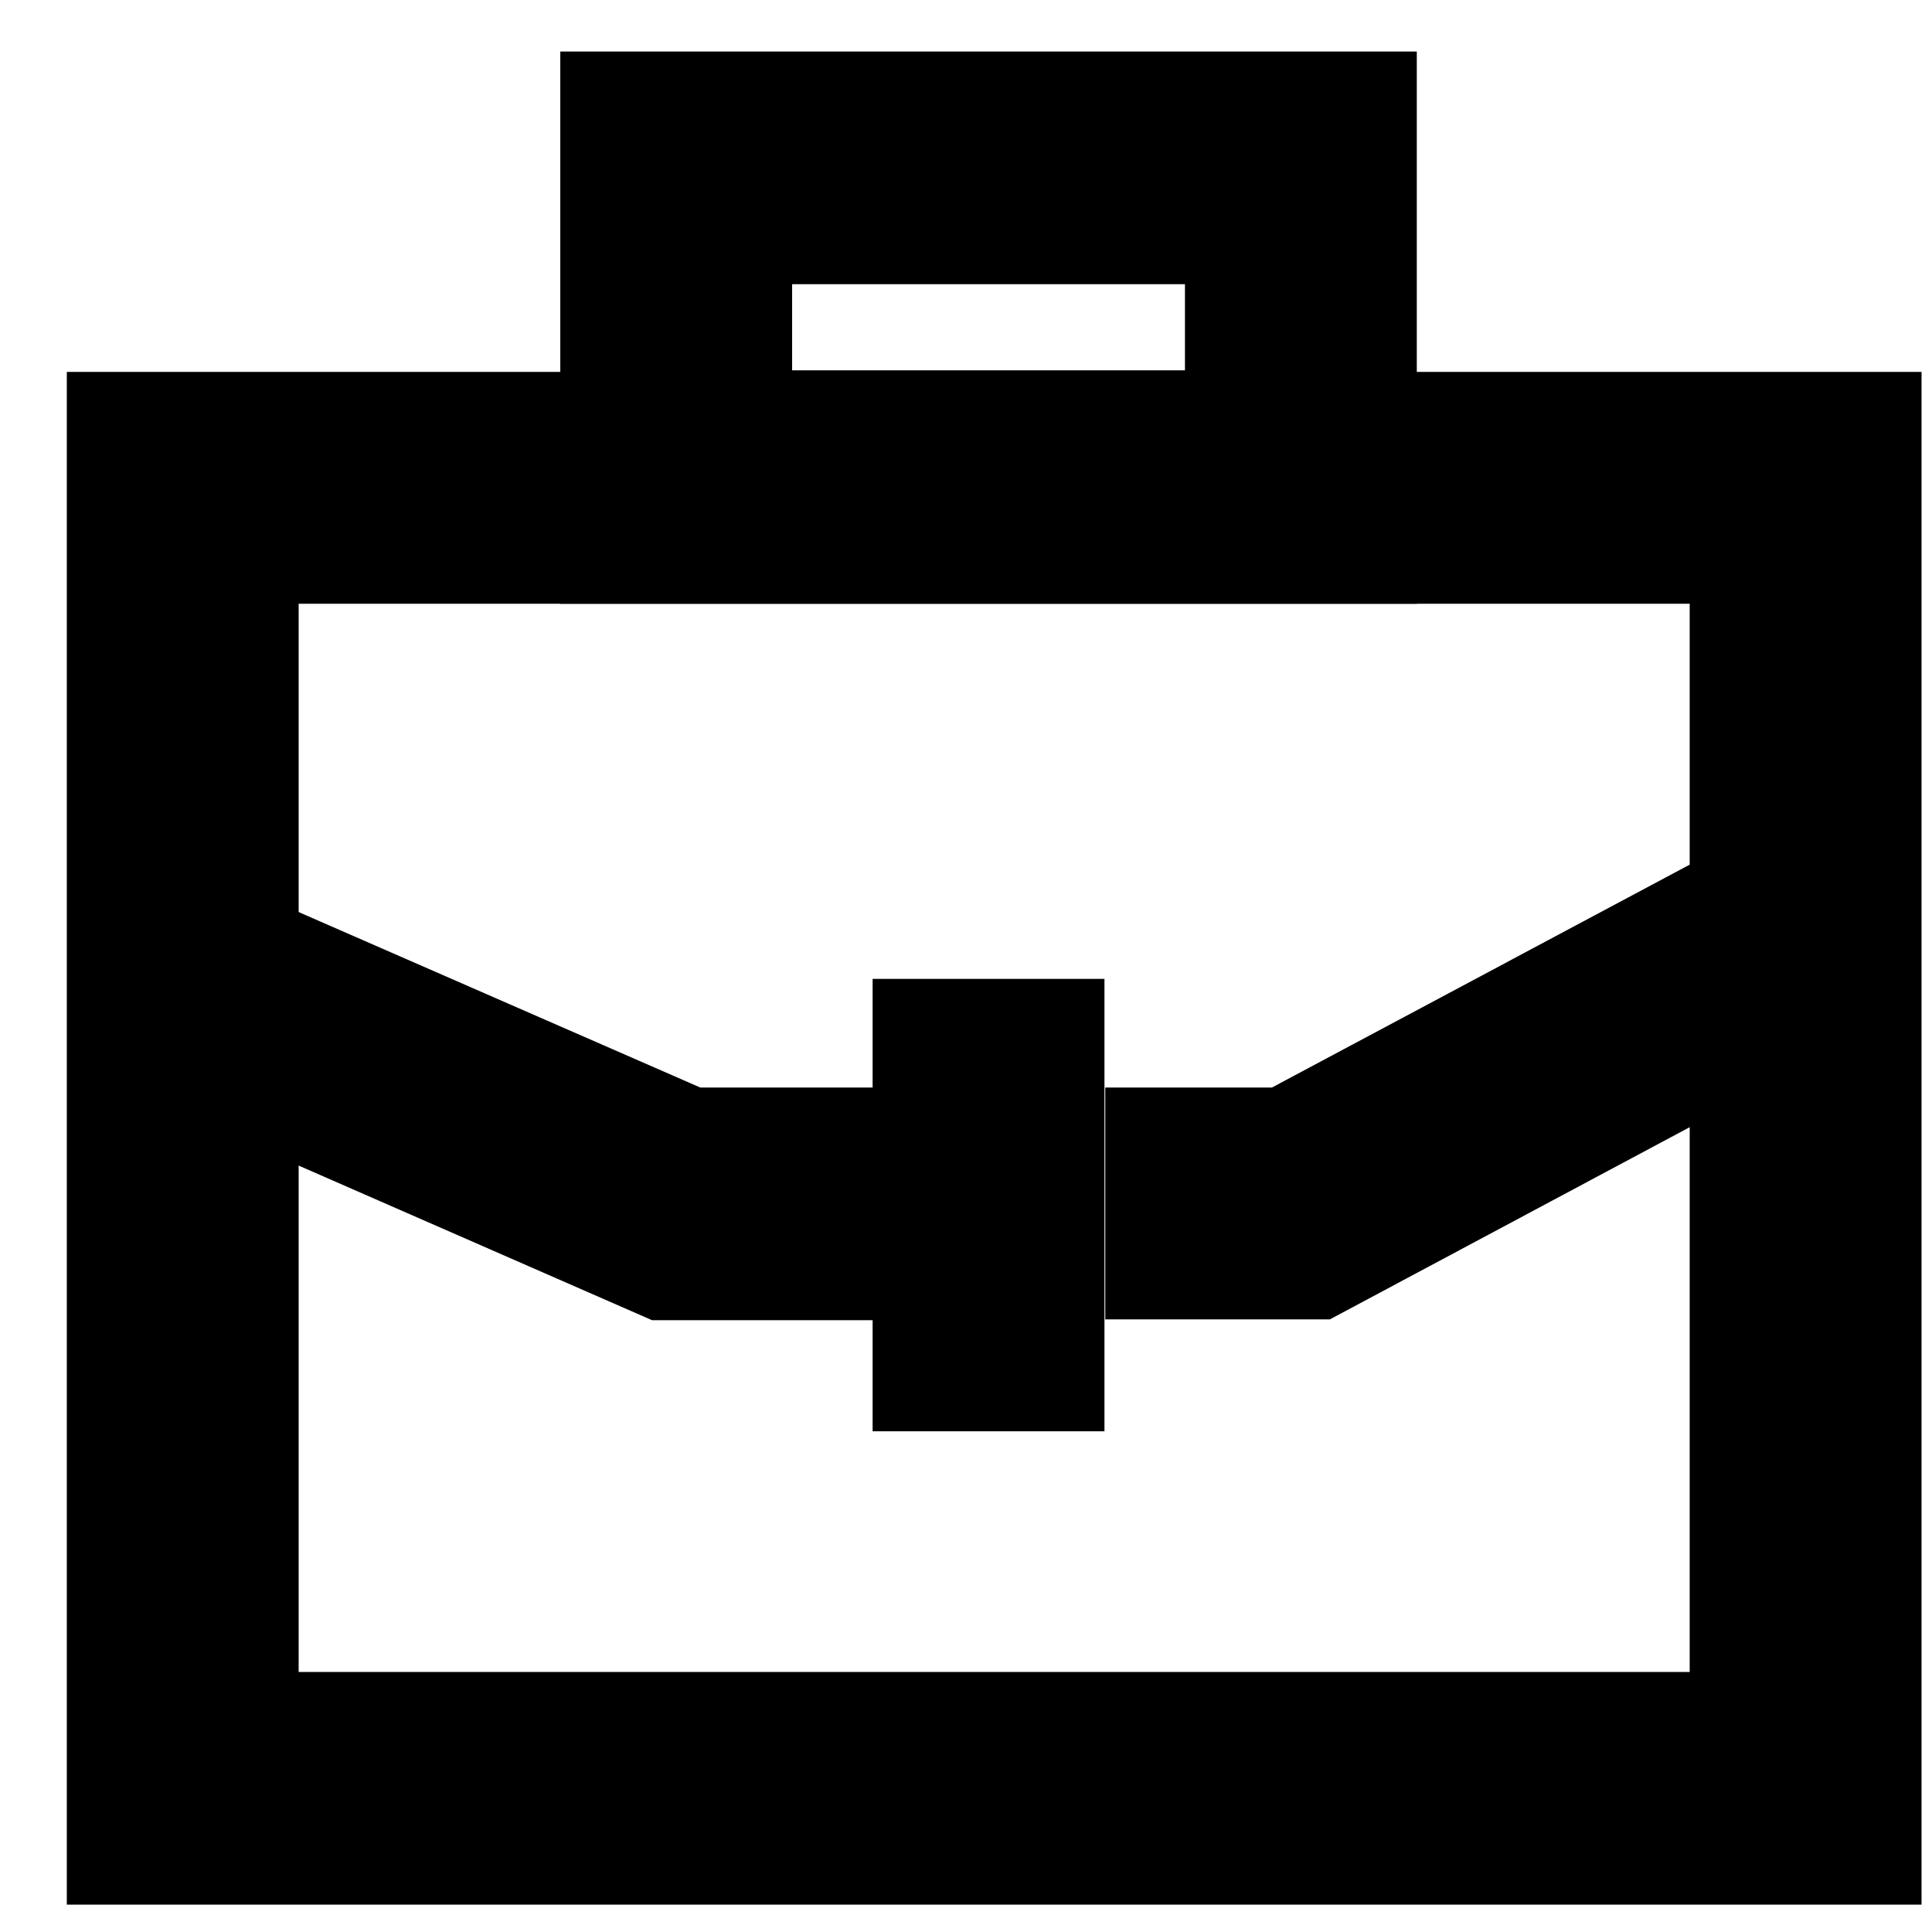 <svg xmlns="http://www.w3.org/2000/svg" width="24" height="24" fill="none"><path fill="#000" d="M23.87 23.66H.83V4.62h23.04zM3.71 20.77h17.28V7.5H3.71z"/><path fill="#000" d="M17.6 7.5H6.96V.64H17.6zM9.84 4.6h4.88V3.53H9.84zm6.68 11.79h-2.79v-2.88h2.07l5.96-3.18 1.35 2.54zm-5.59.01H8.1l-6.4-2.8 1.14-2.65 5.86 2.56h2.23z"/><path fill="#000" d="M13.72 12.16h-2.88v5.62h2.88z"/></svg>